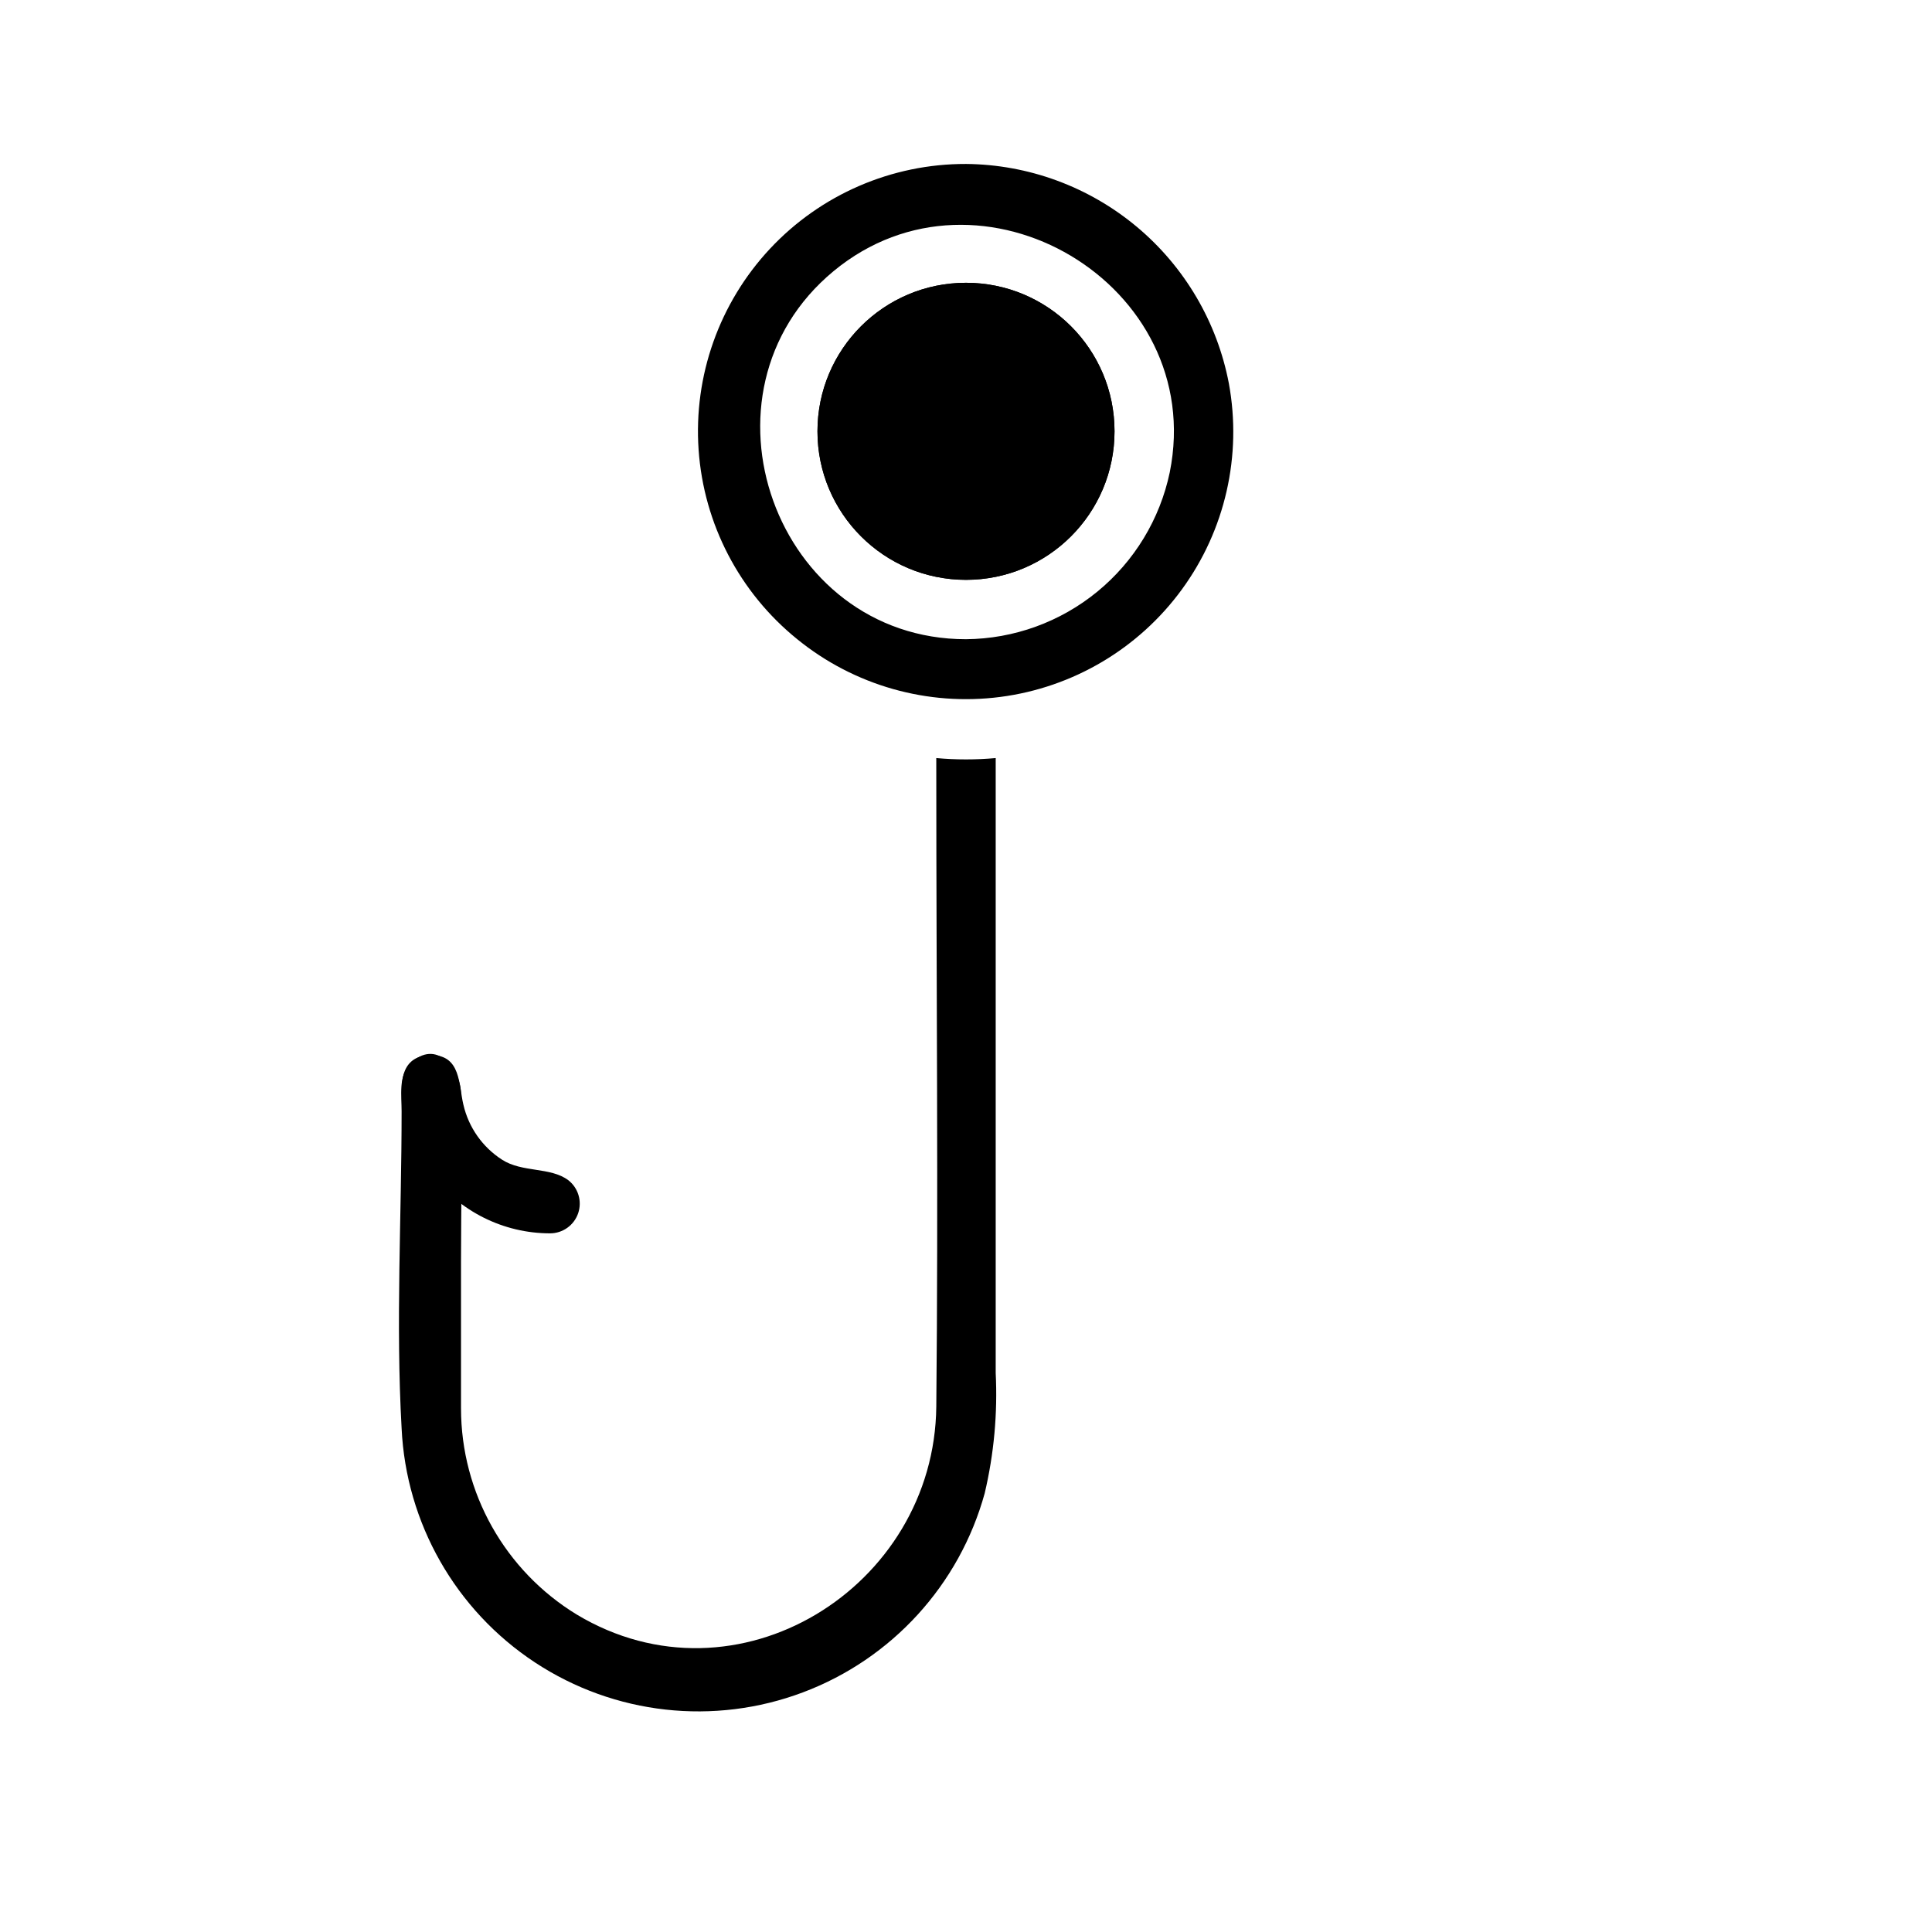 <?xml version="1.0" encoding="UTF-8"?>
<!-- Uploaded to: ICON Repo, www.iconrepo.com, Generator: ICON Repo Mixer Tools -->
<svg fill="#000000" width="800px" height="800px" version="1.1" viewBox="144 144 512 512" xmlns="http://www.w3.org/2000/svg">
 <g>
  <path d="m439.36 258.3c0 21.738-17.621 39.363-39.359 39.363s-39.363-17.625-39.363-39.363 17.625-39.359 39.363-39.359 39.359 17.621 39.359 39.359"/>
  <path d="m439.36 258.3c0 21.738-17.621 39.363-39.359 39.363s-39.363-17.625-39.363-39.363 17.625-39.359 39.363-39.359 39.359 17.621 39.359 39.359"/>
  <path d="m289.79 470.85c-12.387 0-24.055-5.832-31.488-15.746-4.488-6.062-15.035-31.488 0-31.488 7.871 0 7.242 7.871 8.5 13.145l0.004 0.004c1.379 6.004 5.055 11.227 10.234 14.562 5.352 3.465 12.832 1.891 17.555 5.434v-0.004c2.652 2.062 3.707 5.578 2.625 8.762-1.086 3.18-4.07 5.32-7.43 5.332z"/>
  <path d="m400 187.45c-19.68-0.051-38.492 8.086-51.934 22.457-13.438 14.375-20.297 33.691-18.926 53.32 1.367 19.629 10.84 37.809 26.145 50.176 15.082 12.266 34.539 17.793 53.816 15.293 19.277-2.504 36.68-12.812 48.133-28.523 11.453-15.707 15.945-35.43 12.43-54.547-3.094-16.258-11.727-30.941-24.43-41.547s-28.688-16.484-45.234-16.629zm0 125.95c-50.539 0-73.996-65.336-35.109-97.535 38.887-32.195 99.109 3.543 89.109 53.293-2.602 12.43-9.379 23.594-19.203 31.641-9.82 8.047-22.102 12.496-34.797 12.602z"/>
  <path d="m407.87 344.89v162.95c0.527 10.711-0.453 21.445-2.914 31.883-6.688 24.281-24.594 43.898-48.168 52.77-23.57 8.871-49.965 5.926-71.004-7.922-21.039-13.848-34.18-36.926-35.355-62.086-1.574-27.867 0-56.129 0-83.996 0-4.094-0.867-9.445 2.281-12.594 6.848-6.848 13.305 1.258 13.461 7.871 0.395 14.879 0 29.836 0 44.715v38.809h0.004c0.016 22.273 11.617 42.934 30.621 54.551 42.508 25.586 94.859-7.164 95.332-55.105 0.551-55.656 0-111.31 0-167.04l-0.004-4.801c5.238 0.473 10.508 0.473 15.746 0z"/>
 </g>
</svg>